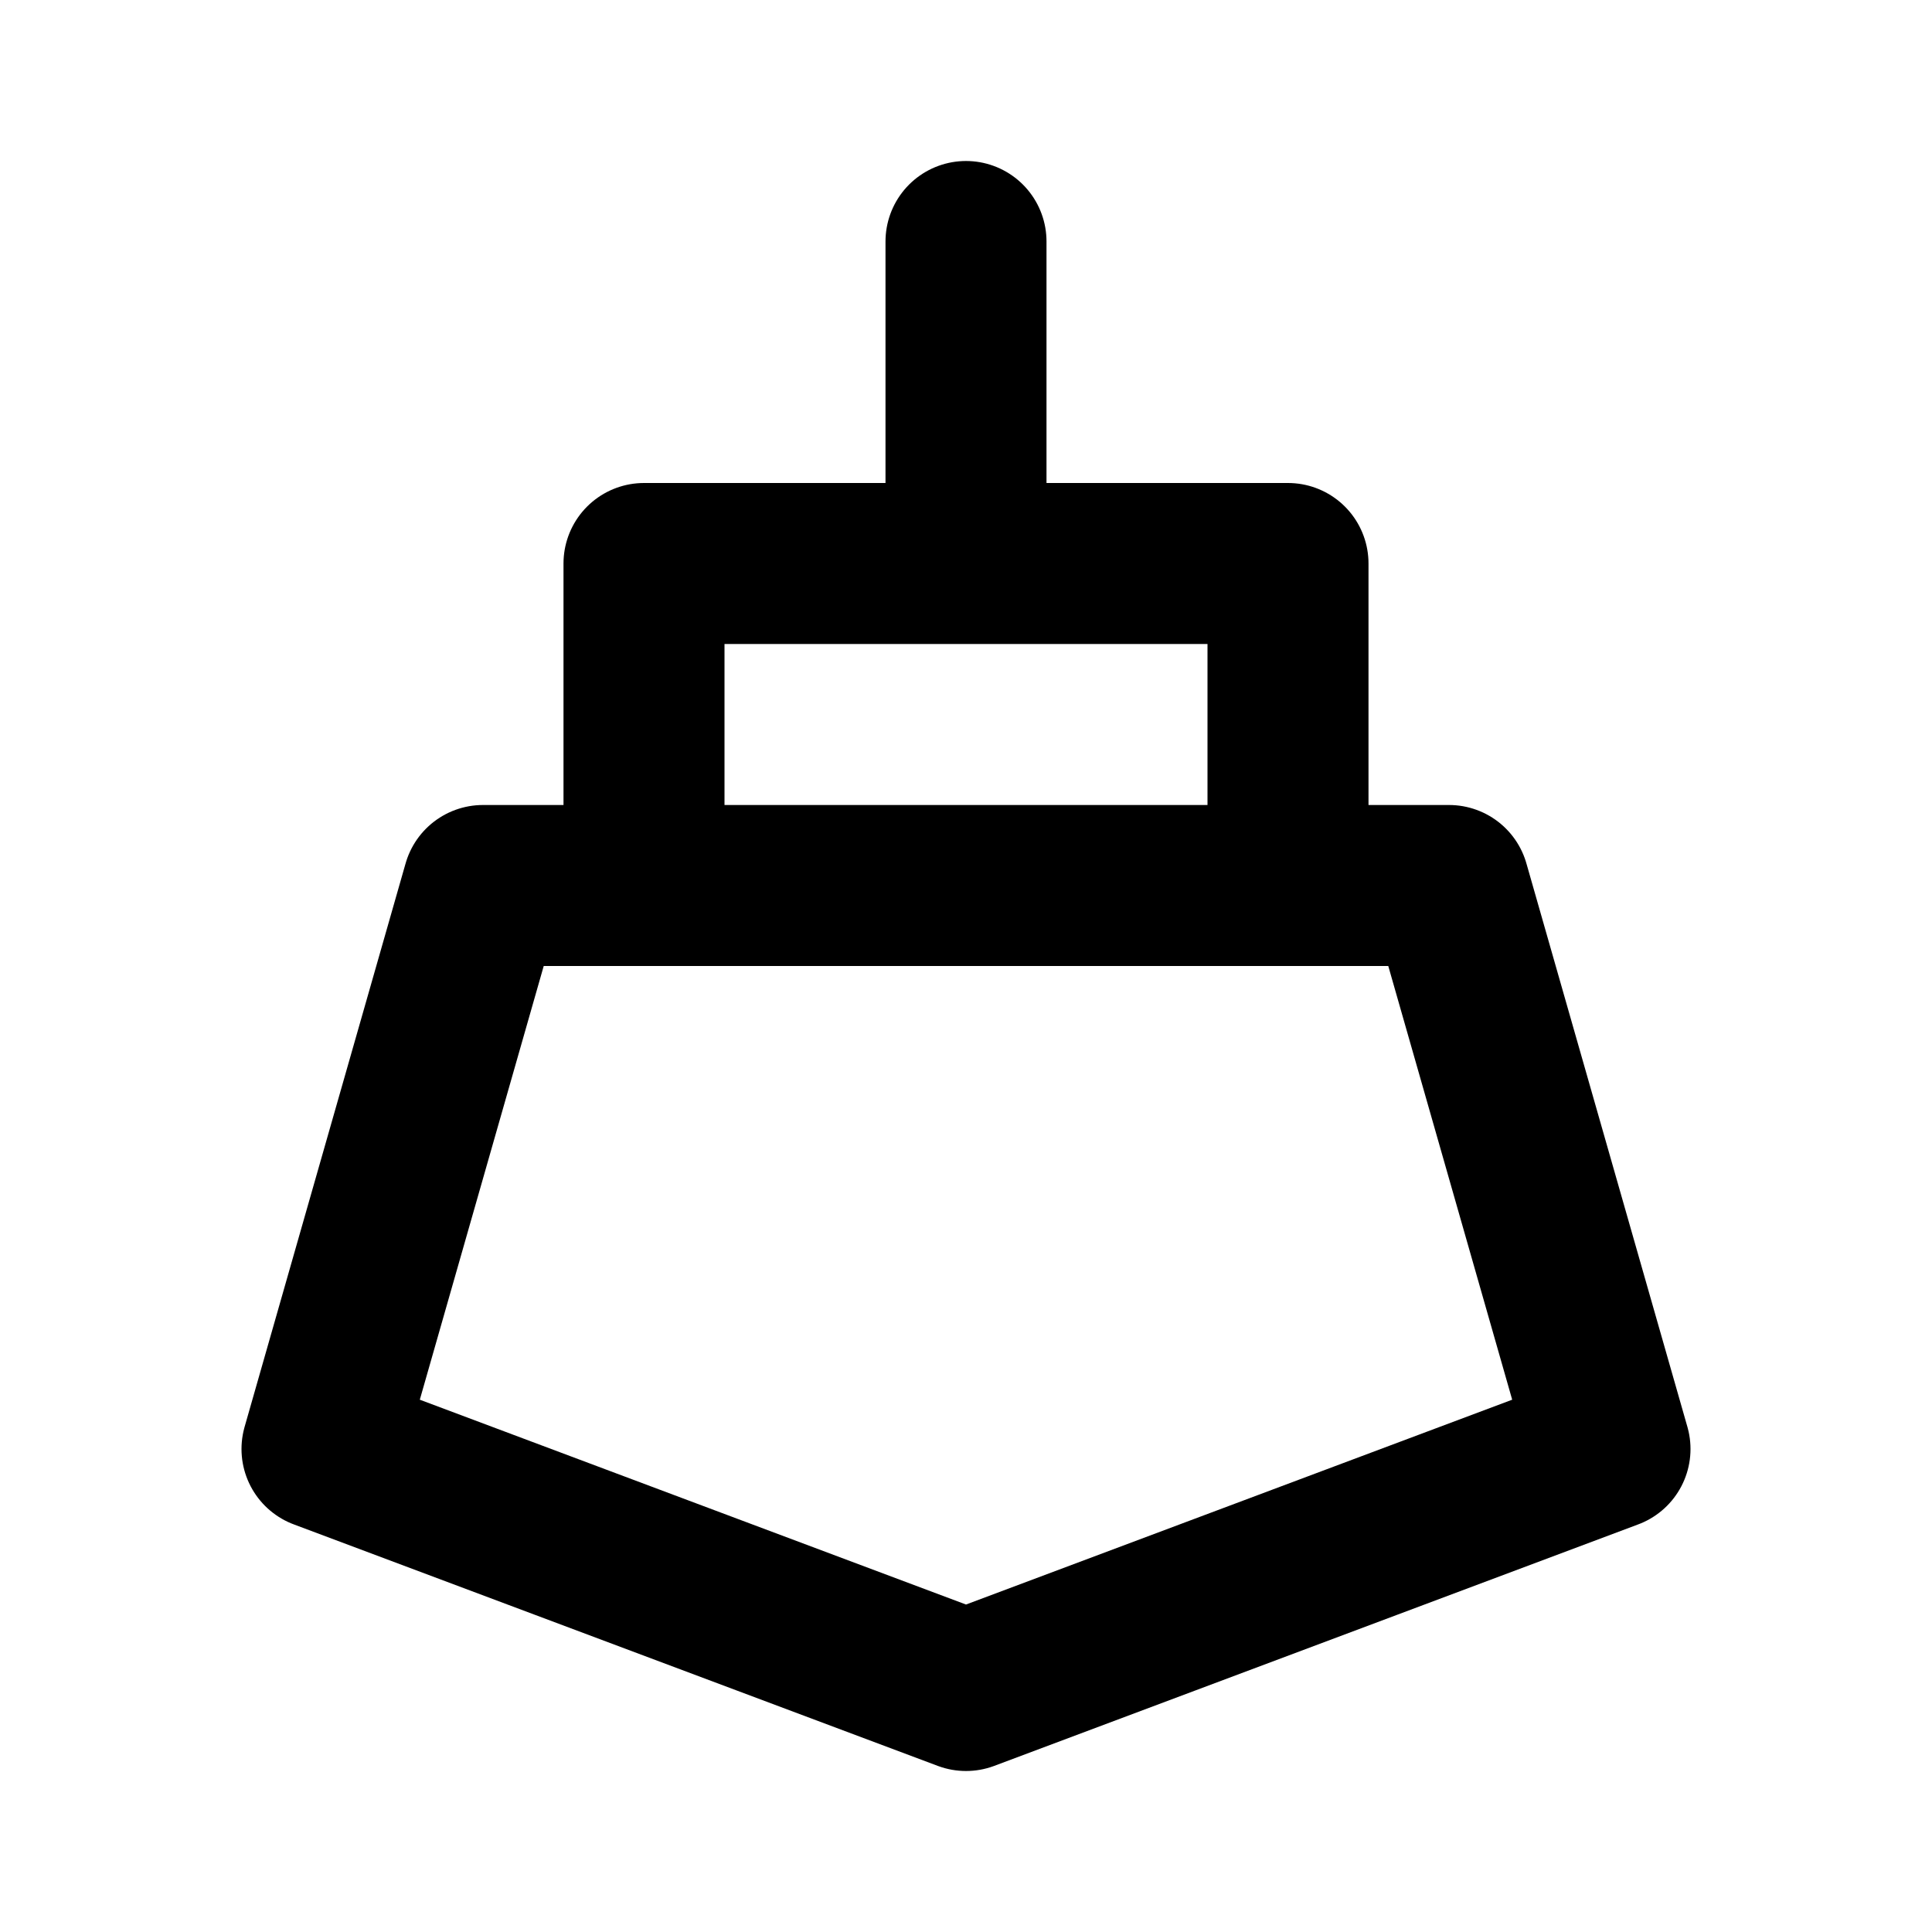 <svg xmlns="http://www.w3.org/2000/svg" width="20" height="20" viewBox="0 0 24 24" fill="none" stroke="currentColor" stroke-width="2" stroke-linecap="round" stroke-linejoin="round" aria-label="Marine"><path d="m4 18 8 3 8-3-2-7H6zm4-7V7h8v4m-4-4V3"/></svg>